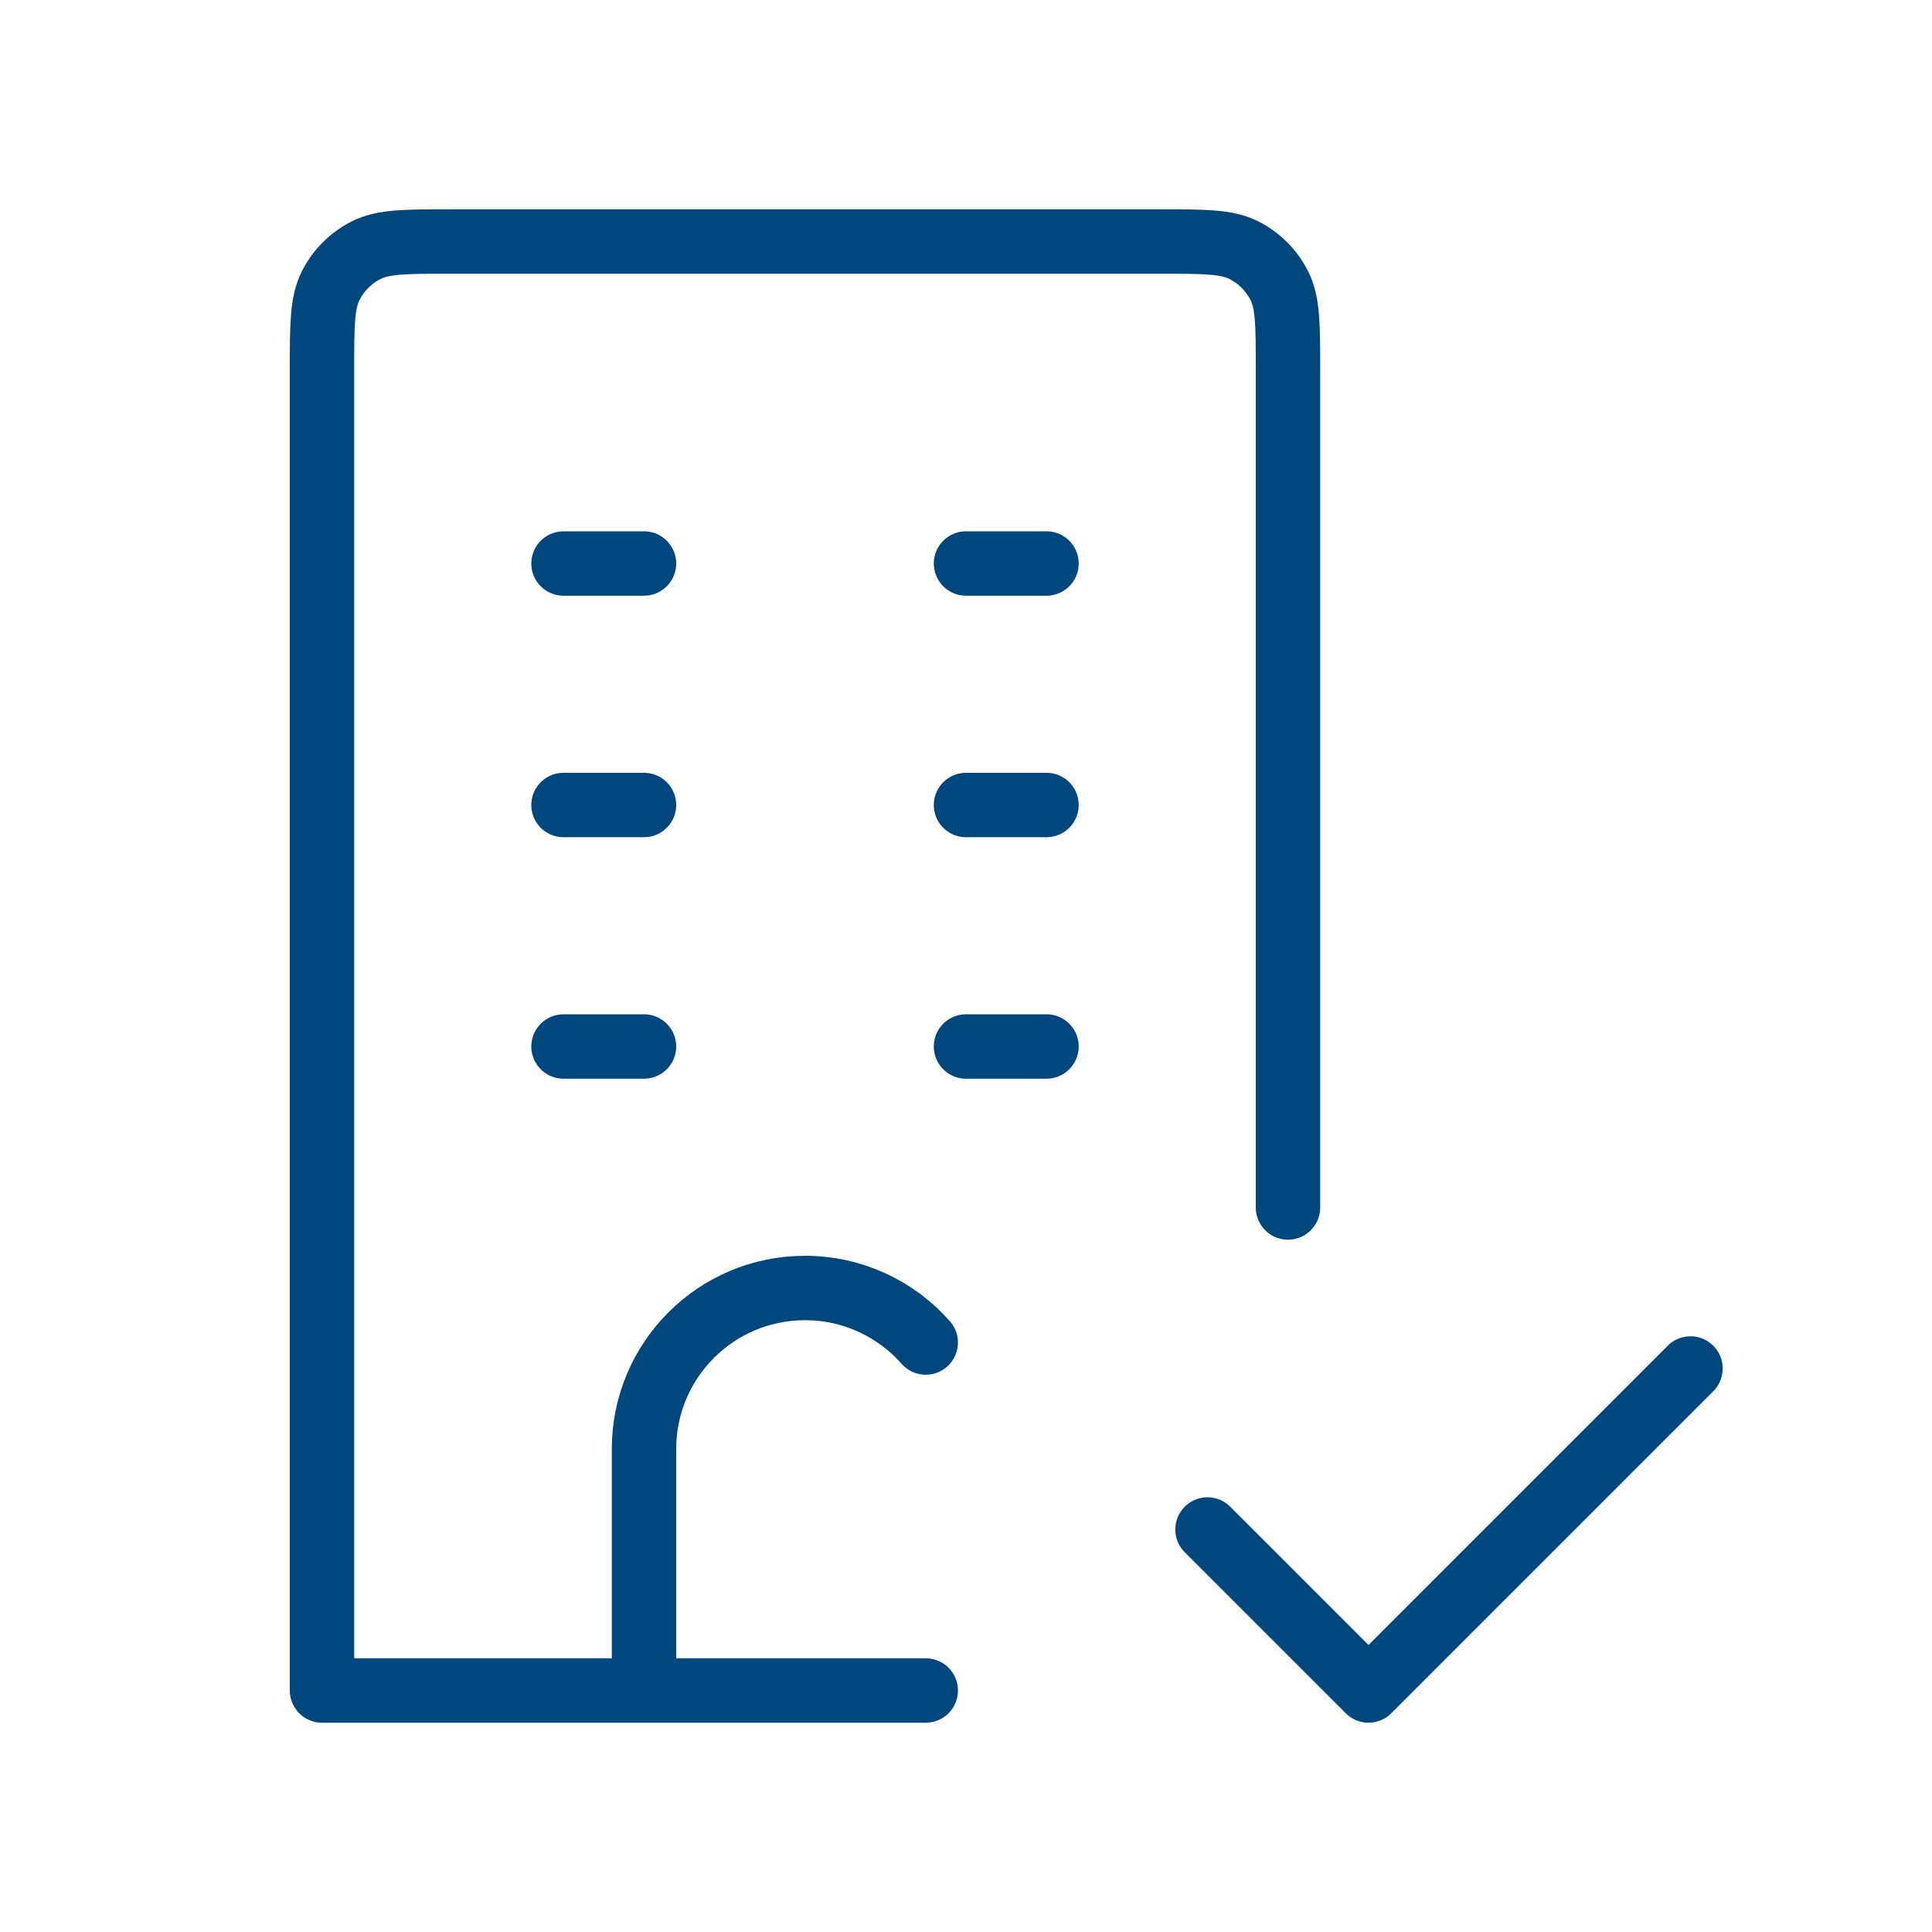 <svg width="60" height="60" viewBox="0 0 60 60" fill="none" xmlns="http://www.w3.org/2000/svg">
<path d="M17.5 17.5H20M17.5 25H20M30 25H32.5M30 32.5H32.5M17.5 32.5H20M30 17.5H32.5M20 52.5V45C20 42.239 22.239 40 25 40C26.493 40 27.834 40.655 28.75 41.693M40 37.5V11.5C40 10.1 40 9.4 39.727 8.865C39.488 8.395 39.105 8.012 38.635 7.772C38.1 7.5 37.4 7.5 36 7.5H14C12.6 7.5 11.9 7.5 11.365 7.772C10.895 8.012 10.512 8.395 10.273 8.865C10 9.4 10 10.1 10 11.5V52.5H28.75M37.5 47.5L42.5 52.5L52.5 42.5" stroke="#00477E" stroke-width="2" stroke-linecap="round" stroke-linejoin="round"/>
</svg>
